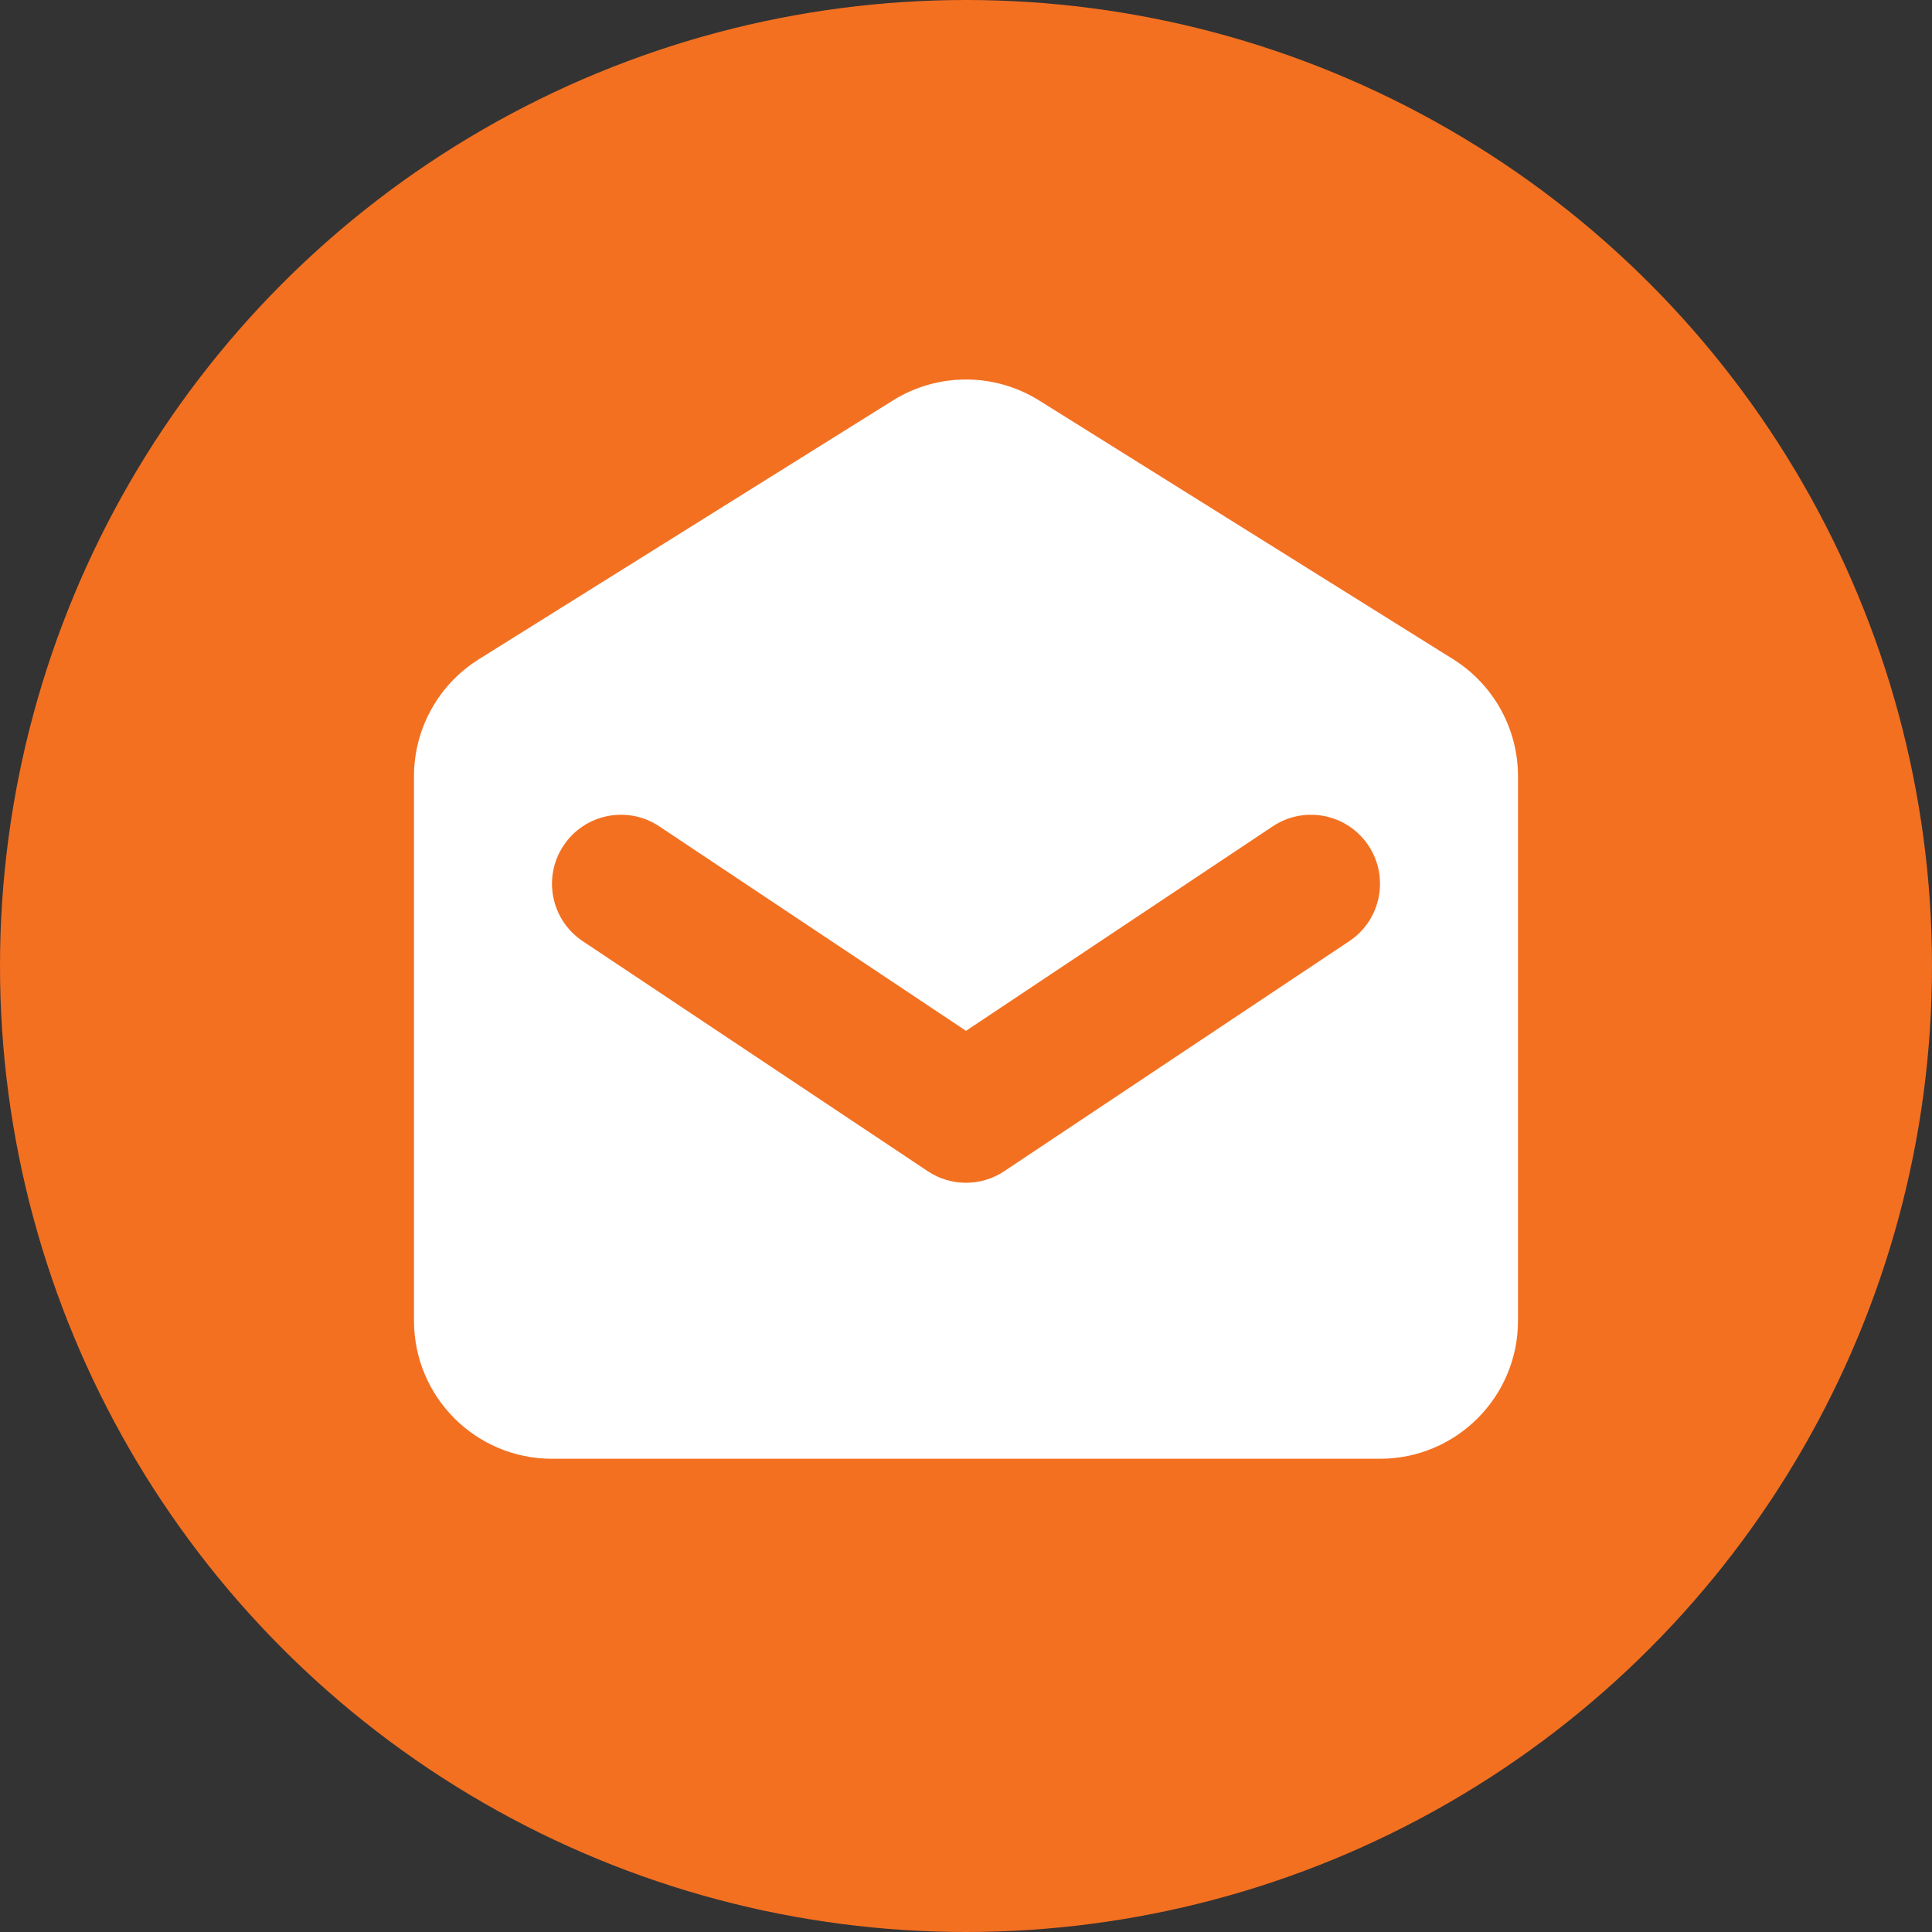 <svg width="112" height="112" viewBox="0 0 112 112" fill="none" xmlns="http://www.w3.org/2000/svg">
<rect x="0" y="0" width="112" height="112" fill="#333333" stroke="none"/>
<circle cx="56" cy="56" r="56" fill="#F37021"/>
<path fill-rule="evenodd" clip-rule="evenodd" d="M27.76 38.216C25.421 39.678 24 42.242 24 45V76.566C24 80.984 27.582 84.566 32 84.566H80C84.418 84.566 88 80.984 88 76.566V45C88 42.242 86.579 39.678 84.24 38.216L60.24 23.216C57.646 21.595 54.354 21.595 51.76 23.216L27.76 38.216ZM38.219 47.905C36.381 46.679 33.897 47.176 32.672 49.014C31.446 50.852 31.943 53.336 33.781 54.561L53.781 67.895C55.125 68.79 56.875 68.79 58.219 67.895L78.219 54.561C80.057 53.336 80.554 50.852 79.328 49.014C78.103 47.176 75.619 46.679 73.781 47.905L56 59.759L38.219 47.905Z" fill="white"/>
</svg>
